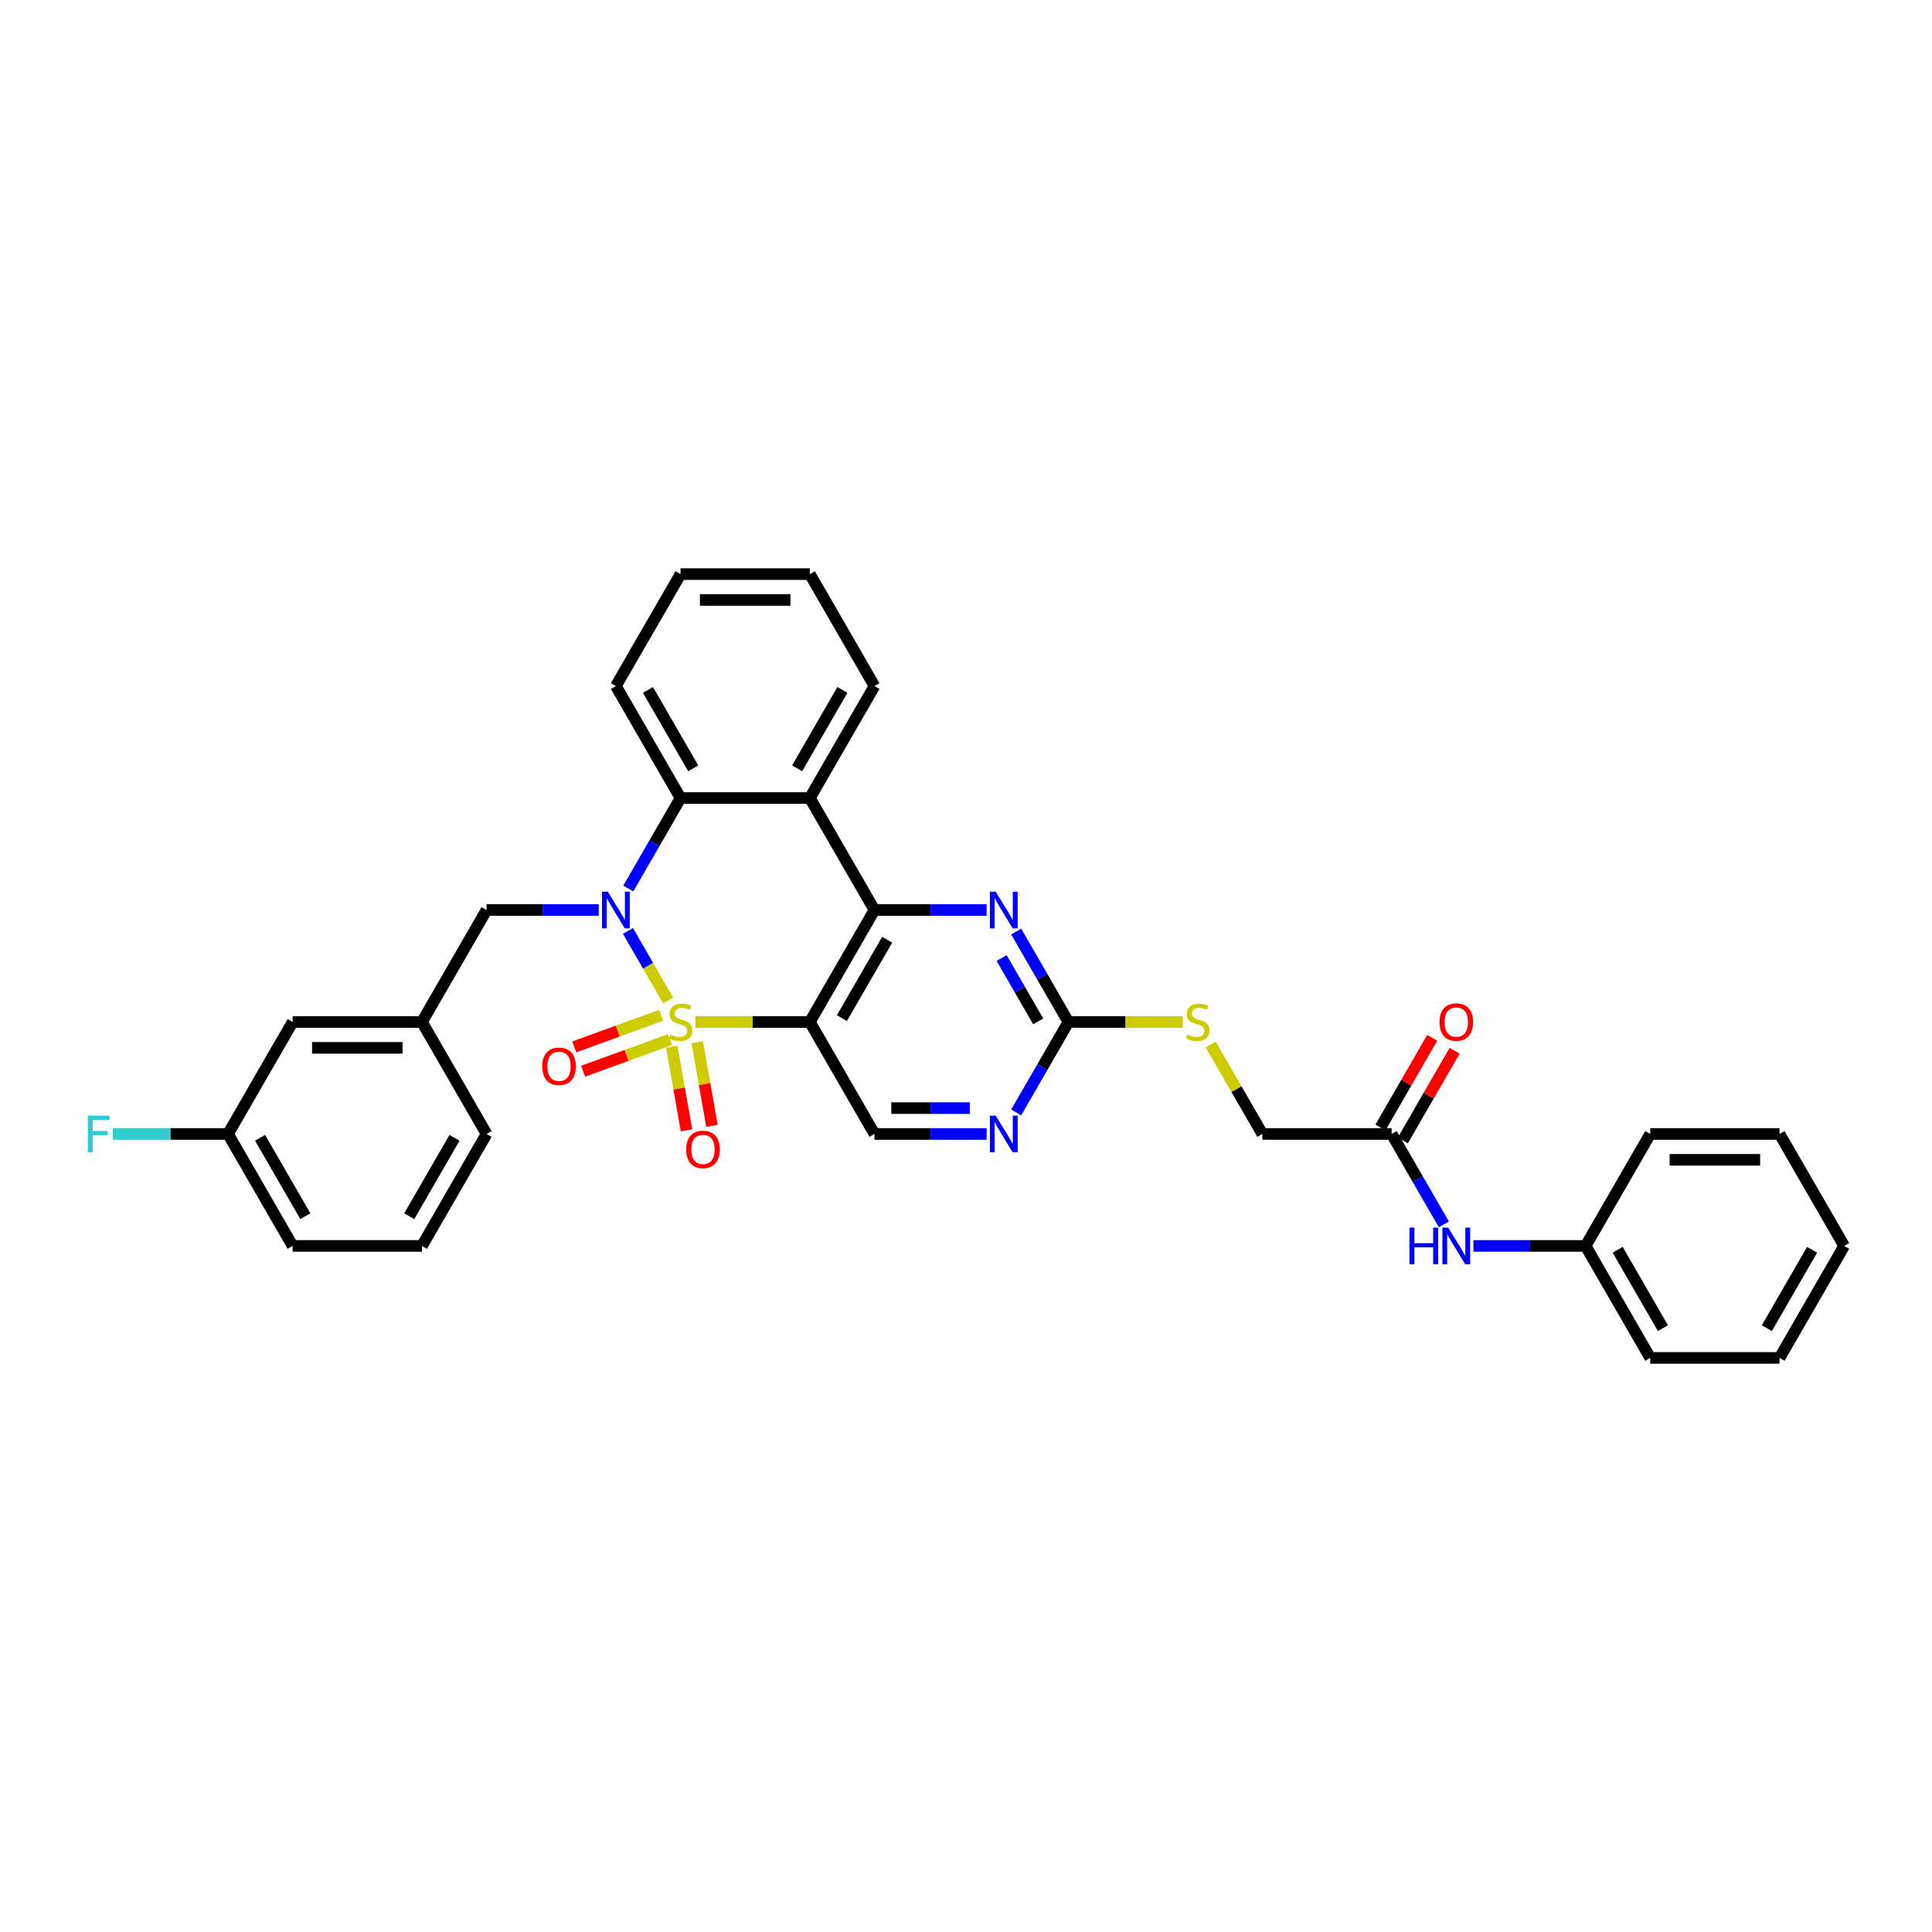<?xml version='1.0' encoding='iso-8859-1'?>
<svg version='1.1' baseProfile='full'
              xmlns='http://www.w3.org/2000/svg'
                      xmlns:rdkit='http://www.rdkit.org/xml'
                      xmlns:xlink='http://www.w3.org/1999/xlink'
                  xml:space='preserve'
width='1000px' height='1000px' viewBox='0 0 1000 1000'>
<!-- END OF HEADER -->
<rect style='opacity:1.0;fill:#FFFFFF;stroke:none' width='1000' height='1000' x='0' y='0'> </rect>
<path class='bond-0' d='M 345.82,517.856 L 335.426,499.853' style='fill:none;fill-rule:evenodd;stroke:#CCCC00;stroke-width:6px;stroke-linecap:butt;stroke-linejoin:miter;stroke-opacity:1' />
<path class='bond-0' d='M 335.426,499.853 L 325.032,481.85' style='fill:none;fill-rule:evenodd;stroke:#0000FF;stroke-width:6px;stroke-linecap:butt;stroke-linejoin:miter;stroke-opacity:1' />
<path class='bond-1' d='M 359.991,528.978 L 389.578,528.978' style='fill:none;fill-rule:evenodd;stroke:#CCCC00;stroke-width:6px;stroke-linecap:butt;stroke-linejoin:miter;stroke-opacity:1' />
<path class='bond-1' d='M 389.578,528.978 L 419.164,528.978' style='fill:none;fill-rule:evenodd;stroke:#000000;stroke-width:6px;stroke-linecap:butt;stroke-linejoin:miter;stroke-opacity:1' />
<path class='bond-8' d='M 347.702,541.772 L 351.52,563.428' style='fill:none;fill-rule:evenodd;stroke:#CCCC00;stroke-width:6px;stroke-linecap:butt;stroke-linejoin:miter;stroke-opacity:1' />
<path class='bond-8' d='M 351.52,563.428 L 355.339,585.085' style='fill:none;fill-rule:evenodd;stroke:#FF0000;stroke-width:6px;stroke-linecap:butt;stroke-linejoin:miter;stroke-opacity:1' />
<path class='bond-8' d='M 360.883,539.447 L 364.702,561.104' style='fill:none;fill-rule:evenodd;stroke:#CCCC00;stroke-width:6px;stroke-linecap:butt;stroke-linejoin:miter;stroke-opacity:1' />
<path class='bond-8' d='M 364.702,561.104 L 368.52,582.761' style='fill:none;fill-rule:evenodd;stroke:#FF0000;stroke-width:6px;stroke-linecap:butt;stroke-linejoin:miter;stroke-opacity:1' />
<path class='bond-9' d='M 342.203,525.51 L 319.718,533.694' style='fill:none;fill-rule:evenodd;stroke:#CCCC00;stroke-width:6px;stroke-linecap:butt;stroke-linejoin:miter;stroke-opacity:1' />
<path class='bond-9' d='M 319.718,533.694 L 297.233,541.878' style='fill:none;fill-rule:evenodd;stroke:#FF0000;stroke-width:6px;stroke-linecap:butt;stroke-linejoin:miter;stroke-opacity:1' />
<path class='bond-9' d='M 346.781,538.088 L 324.296,546.272' style='fill:none;fill-rule:evenodd;stroke:#CCCC00;stroke-width:6px;stroke-linecap:butt;stroke-linejoin:miter;stroke-opacity:1' />
<path class='bond-9' d='M 324.296,546.272 L 301.81,554.456' style='fill:none;fill-rule:evenodd;stroke:#FF0000;stroke-width:6px;stroke-linecap:butt;stroke-linejoin:miter;stroke-opacity:1' />
<path class='bond-4' d='M 325.217,459.872 L 338.729,436.469' style='fill:none;fill-rule:evenodd;stroke:#0000FF;stroke-width:6px;stroke-linecap:butt;stroke-linejoin:miter;stroke-opacity:1' />
<path class='bond-4' d='M 338.729,436.469 L 352.241,413.065' style='fill:none;fill-rule:evenodd;stroke:#000000;stroke-width:6px;stroke-linecap:butt;stroke-linejoin:miter;stroke-opacity:1' />
<path class='bond-11' d='M 309.92,471.022 L 280.888,471.022' style='fill:none;fill-rule:evenodd;stroke:#0000FF;stroke-width:6px;stroke-linecap:butt;stroke-linejoin:miter;stroke-opacity:1' />
<path class='bond-11' d='M 280.888,471.022 L 251.857,471.022' style='fill:none;fill-rule:evenodd;stroke:#000000;stroke-width:6px;stroke-linecap:butt;stroke-linejoin:miter;stroke-opacity:1' />
<path class='bond-2' d='M 419.164,528.978 L 452.625,471.022' style='fill:none;fill-rule:evenodd;stroke:#000000;stroke-width:6px;stroke-linecap:butt;stroke-linejoin:miter;stroke-opacity:1' />
<path class='bond-2' d='M 435.775,526.977 L 459.198,486.407' style='fill:none;fill-rule:evenodd;stroke:#000000;stroke-width:6px;stroke-linecap:butt;stroke-linejoin:miter;stroke-opacity:1' />
<path class='bond-7' d='M 419.164,528.978 L 452.625,586.935' style='fill:none;fill-rule:evenodd;stroke:#000000;stroke-width:6px;stroke-linecap:butt;stroke-linejoin:miter;stroke-opacity:1' />
<path class='bond-3' d='M 452.625,471.022 L 419.164,413.065' style='fill:none;fill-rule:evenodd;stroke:#000000;stroke-width:6px;stroke-linecap:butt;stroke-linejoin:miter;stroke-opacity:1' />
<path class='bond-5' d='M 452.625,471.022 L 481.656,471.022' style='fill:none;fill-rule:evenodd;stroke:#000000;stroke-width:6px;stroke-linecap:butt;stroke-linejoin:miter;stroke-opacity:1' />
<path class='bond-5' d='M 481.656,471.022 L 510.688,471.022' style='fill:none;fill-rule:evenodd;stroke:#0000FF;stroke-width:6px;stroke-linecap:butt;stroke-linejoin:miter;stroke-opacity:1' />
<path class='bond-21' d='M 419.164,413.065 L 452.625,355.108' style='fill:none;fill-rule:evenodd;stroke:#000000;stroke-width:6px;stroke-linecap:butt;stroke-linejoin:miter;stroke-opacity:1' />
<path class='bond-21' d='M 412.592,397.679 L 436.015,357.109' style='fill:none;fill-rule:evenodd;stroke:#000000;stroke-width:6px;stroke-linecap:butt;stroke-linejoin:miter;stroke-opacity:1' />
<path class='bond-34' d='M 419.164,413.065 L 352.241,413.065' style='fill:none;fill-rule:evenodd;stroke:#000000;stroke-width:6px;stroke-linecap:butt;stroke-linejoin:miter;stroke-opacity:1' />
<path class='bond-23' d='M 352.241,413.065 L 318.78,355.108' style='fill:none;fill-rule:evenodd;stroke:#000000;stroke-width:6px;stroke-linecap:butt;stroke-linejoin:miter;stroke-opacity:1' />
<path class='bond-23' d='M 358.814,397.679 L 335.391,357.109' style='fill:none;fill-rule:evenodd;stroke:#000000;stroke-width:6px;stroke-linecap:butt;stroke-linejoin:miter;stroke-opacity:1' />
<path class='bond-35' d='M 525.985,482.171 L 539.497,505.575' style='fill:none;fill-rule:evenodd;stroke:#0000FF;stroke-width:6px;stroke-linecap:butt;stroke-linejoin:miter;stroke-opacity:1' />
<path class='bond-35' d='M 539.497,505.575 L 553.009,528.978' style='fill:none;fill-rule:evenodd;stroke:#000000;stroke-width:6px;stroke-linecap:butt;stroke-linejoin:miter;stroke-opacity:1' />
<path class='bond-35' d='M 518.447,495.884 L 527.906,512.267' style='fill:none;fill-rule:evenodd;stroke:#0000FF;stroke-width:6px;stroke-linecap:butt;stroke-linejoin:miter;stroke-opacity:1' />
<path class='bond-35' d='M 527.906,512.267 L 537.364,528.65' style='fill:none;fill-rule:evenodd;stroke:#000000;stroke-width:6px;stroke-linecap:butt;stroke-linejoin:miter;stroke-opacity:1' />
<path class='bond-6' d='M 553.009,528.978 L 539.497,552.382' style='fill:none;fill-rule:evenodd;stroke:#000000;stroke-width:6px;stroke-linecap:butt;stroke-linejoin:miter;stroke-opacity:1' />
<path class='bond-6' d='M 539.497,552.382 L 525.985,575.786' style='fill:none;fill-rule:evenodd;stroke:#0000FF;stroke-width:6px;stroke-linecap:butt;stroke-linejoin:miter;stroke-opacity:1' />
<path class='bond-14' d='M 553.009,528.978 L 582.596,528.978' style='fill:none;fill-rule:evenodd;stroke:#000000;stroke-width:6px;stroke-linecap:butt;stroke-linejoin:miter;stroke-opacity:1' />
<path class='bond-14' d='M 582.596,528.978 L 612.182,528.978' style='fill:none;fill-rule:evenodd;stroke:#CCCC00;stroke-width:6px;stroke-linecap:butt;stroke-linejoin:miter;stroke-opacity:1' />
<path class='bond-10' d='M 452.625,586.935 L 481.656,586.935' style='fill:none;fill-rule:evenodd;stroke:#000000;stroke-width:6px;stroke-linecap:butt;stroke-linejoin:miter;stroke-opacity:1' />
<path class='bond-10' d='M 481.656,586.935 L 510.688,586.935' style='fill:none;fill-rule:evenodd;stroke:#0000FF;stroke-width:6px;stroke-linecap:butt;stroke-linejoin:miter;stroke-opacity:1' />
<path class='bond-10' d='M 461.335,573.551 L 481.656,573.551' style='fill:none;fill-rule:evenodd;stroke:#000000;stroke-width:6px;stroke-linecap:butt;stroke-linejoin:miter;stroke-opacity:1' />
<path class='bond-10' d='M 481.656,573.551 L 501.978,573.551' style='fill:none;fill-rule:evenodd;stroke:#0000FF;stroke-width:6px;stroke-linecap:butt;stroke-linejoin:miter;stroke-opacity:1' />
<path class='bond-15' d='M 251.857,471.022 L 218.396,528.978' style='fill:none;fill-rule:evenodd;stroke:#000000;stroke-width:6px;stroke-linecap:butt;stroke-linejoin:miter;stroke-opacity:1' />
<path class='bond-12' d='M 720.316,586.935 L 653.393,586.935' style='fill:none;fill-rule:evenodd;stroke:#000000;stroke-width:6px;stroke-linecap:butt;stroke-linejoin:miter;stroke-opacity:1' />
<path class='bond-13' d='M 720.316,586.935 L 733.828,610.339' style='fill:none;fill-rule:evenodd;stroke:#000000;stroke-width:6px;stroke-linecap:butt;stroke-linejoin:miter;stroke-opacity:1' />
<path class='bond-13' d='M 733.828,610.339 L 747.34,633.743' style='fill:none;fill-rule:evenodd;stroke:#0000FF;stroke-width:6px;stroke-linecap:butt;stroke-linejoin:miter;stroke-opacity:1' />
<path class='bond-16' d='M 726.112,590.281 L 739.508,567.078' style='fill:none;fill-rule:evenodd;stroke:#000000;stroke-width:6px;stroke-linecap:butt;stroke-linejoin:miter;stroke-opacity:1' />
<path class='bond-16' d='M 739.508,567.078 L 752.904,543.875' style='fill:none;fill-rule:evenodd;stroke:#FF0000;stroke-width:6px;stroke-linecap:butt;stroke-linejoin:miter;stroke-opacity:1' />
<path class='bond-16' d='M 714.52,583.589 L 727.917,560.386' style='fill:none;fill-rule:evenodd;stroke:#000000;stroke-width:6px;stroke-linecap:butt;stroke-linejoin:miter;stroke-opacity:1' />
<path class='bond-16' d='M 727.917,560.386 L 741.313,537.183' style='fill:none;fill-rule:evenodd;stroke:#FF0000;stroke-width:6px;stroke-linecap:butt;stroke-linejoin:miter;stroke-opacity:1' />
<path class='bond-19' d='M 762.638,644.892 L 791.669,644.892' style='fill:none;fill-rule:evenodd;stroke:#0000FF;stroke-width:6px;stroke-linecap:butt;stroke-linejoin:miter;stroke-opacity:1' />
<path class='bond-19' d='M 791.669,644.892 L 820.7,644.892' style='fill:none;fill-rule:evenodd;stroke:#000000;stroke-width:6px;stroke-linecap:butt;stroke-linejoin:miter;stroke-opacity:1' />
<path class='bond-17' d='M 626.647,540.61 L 640.02,563.772' style='fill:none;fill-rule:evenodd;stroke:#CCCC00;stroke-width:6px;stroke-linecap:butt;stroke-linejoin:miter;stroke-opacity:1' />
<path class='bond-17' d='M 640.02,563.772 L 653.393,586.935' style='fill:none;fill-rule:evenodd;stroke:#000000;stroke-width:6px;stroke-linecap:butt;stroke-linejoin:miter;stroke-opacity:1' />
<path class='bond-18' d='M 218.396,528.978 L 151.473,528.978' style='fill:none;fill-rule:evenodd;stroke:#000000;stroke-width:6px;stroke-linecap:butt;stroke-linejoin:miter;stroke-opacity:1' />
<path class='bond-18' d='M 208.358,542.363 L 161.512,542.363' style='fill:none;fill-rule:evenodd;stroke:#000000;stroke-width:6px;stroke-linecap:butt;stroke-linejoin:miter;stroke-opacity:1' />
<path class='bond-25' d='M 218.396,528.978 L 251.857,586.935' style='fill:none;fill-rule:evenodd;stroke:#000000;stroke-width:6px;stroke-linecap:butt;stroke-linejoin:miter;stroke-opacity:1' />
<path class='bond-20' d='M 151.473,528.978 L 118.012,586.935' style='fill:none;fill-rule:evenodd;stroke:#000000;stroke-width:6px;stroke-linecap:butt;stroke-linejoin:miter;stroke-opacity:1' />
<path class='bond-27' d='M 820.7,644.892 L 854.161,702.849' style='fill:none;fill-rule:evenodd;stroke:#000000;stroke-width:6px;stroke-linecap:butt;stroke-linejoin:miter;stroke-opacity:1' />
<path class='bond-27' d='M 837.311,646.893 L 860.734,687.463' style='fill:none;fill-rule:evenodd;stroke:#000000;stroke-width:6px;stroke-linecap:butt;stroke-linejoin:miter;stroke-opacity:1' />
<path class='bond-28' d='M 820.7,644.892 L 854.161,586.935' style='fill:none;fill-rule:evenodd;stroke:#000000;stroke-width:6px;stroke-linecap:butt;stroke-linejoin:miter;stroke-opacity:1' />
<path class='bond-22' d='M 118.012,586.935 L 88.205,586.935' style='fill:none;fill-rule:evenodd;stroke:#000000;stroke-width:6px;stroke-linecap:butt;stroke-linejoin:miter;stroke-opacity:1' />
<path class='bond-22' d='M 88.205,586.935 L 58.397,586.935' style='fill:none;fill-rule:evenodd;stroke:#33CCCC;stroke-width:6px;stroke-linecap:butt;stroke-linejoin:miter;stroke-opacity:1' />
<path class='bond-37' d='M 118.012,586.935 L 151.473,644.892' style='fill:none;fill-rule:evenodd;stroke:#000000;stroke-width:6px;stroke-linecap:butt;stroke-linejoin:miter;stroke-opacity:1' />
<path class='bond-37' d='M 134.623,588.936 L 158.046,629.506' style='fill:none;fill-rule:evenodd;stroke:#000000;stroke-width:6px;stroke-linecap:butt;stroke-linejoin:miter;stroke-opacity:1' />
<path class='bond-29' d='M 452.625,355.108 L 419.164,297.151' style='fill:none;fill-rule:evenodd;stroke:#000000;stroke-width:6px;stroke-linecap:butt;stroke-linejoin:miter;stroke-opacity:1' />
<path class='bond-30' d='M 318.78,355.108 L 352.241,297.151' style='fill:none;fill-rule:evenodd;stroke:#000000;stroke-width:6px;stroke-linecap:butt;stroke-linejoin:miter;stroke-opacity:1' />
<path class='bond-24' d='M 218.396,644.892 L 251.857,586.935' style='fill:none;fill-rule:evenodd;stroke:#000000;stroke-width:6px;stroke-linecap:butt;stroke-linejoin:miter;stroke-opacity:1' />
<path class='bond-24' d='M 211.824,629.506 L 235.247,588.936' style='fill:none;fill-rule:evenodd;stroke:#000000;stroke-width:6px;stroke-linecap:butt;stroke-linejoin:miter;stroke-opacity:1' />
<path class='bond-26' d='M 218.396,644.892 L 151.473,644.892' style='fill:none;fill-rule:evenodd;stroke:#000000;stroke-width:6px;stroke-linecap:butt;stroke-linejoin:miter;stroke-opacity:1' />
<path class='bond-32' d='M 854.161,702.849 L 921.084,702.849' style='fill:none;fill-rule:evenodd;stroke:#000000;stroke-width:6px;stroke-linecap:butt;stroke-linejoin:miter;stroke-opacity:1' />
<path class='bond-31' d='M 854.161,586.935 L 921.084,586.935' style='fill:none;fill-rule:evenodd;stroke:#000000;stroke-width:6px;stroke-linecap:butt;stroke-linejoin:miter;stroke-opacity:1' />
<path class='bond-31' d='M 864.2,600.32 L 911.046,600.32' style='fill:none;fill-rule:evenodd;stroke:#000000;stroke-width:6px;stroke-linecap:butt;stroke-linejoin:miter;stroke-opacity:1' />
<path class='bond-36' d='M 419.164,297.151 L 352.241,297.151' style='fill:none;fill-rule:evenodd;stroke:#000000;stroke-width:6px;stroke-linecap:butt;stroke-linejoin:miter;stroke-opacity:1' />
<path class='bond-36' d='M 409.126,310.536 L 362.28,310.536' style='fill:none;fill-rule:evenodd;stroke:#000000;stroke-width:6px;stroke-linecap:butt;stroke-linejoin:miter;stroke-opacity:1' />
<path class='bond-33' d='M 921.084,586.935 L 954.545,644.892' style='fill:none;fill-rule:evenodd;stroke:#000000;stroke-width:6px;stroke-linecap:butt;stroke-linejoin:miter;stroke-opacity:1' />
<path class='bond-38' d='M 921.084,702.849 L 954.545,644.892' style='fill:none;fill-rule:evenodd;stroke:#000000;stroke-width:6px;stroke-linecap:butt;stroke-linejoin:miter;stroke-opacity:1' />
<path class='bond-38' d='M 914.512,687.463 L 937.935,646.893' style='fill:none;fill-rule:evenodd;stroke:#000000;stroke-width:6px;stroke-linecap:butt;stroke-linejoin:miter;stroke-opacity:1' />
<path  class='atom-0' d='M 346.888 535.483
Q 347.102 535.564, 347.985 535.938
Q 348.869 536.313, 349.832 536.554
Q 350.823 536.768, 351.786 536.768
Q 353.58 536.768, 354.624 535.912
Q 355.668 535.028, 355.668 533.502
Q 355.668 532.458, 355.133 531.816
Q 354.624 531.173, 353.821 530.825
Q 353.018 530.477, 351.679 530.076
Q 349.993 529.567, 348.976 529.085
Q 347.985 528.604, 347.262 527.586
Q 346.566 526.569, 346.566 524.856
Q 346.566 522.473, 348.173 521.001
Q 349.805 519.529, 353.018 519.529
Q 355.213 519.529, 357.702 520.573
L 357.087 522.634
Q 354.811 521.697, 353.098 521.697
Q 351.251 521.697, 350.234 522.473
Q 349.217 523.223, 349.243 524.535
Q 349.243 525.552, 349.752 526.168
Q 350.287 526.783, 351.037 527.131
Q 351.813 527.479, 353.098 527.881
Q 354.811 528.416, 355.828 528.952
Q 356.846 529.487, 357.568 530.585
Q 358.318 531.655, 358.318 533.502
Q 358.318 536.126, 356.551 537.544
Q 354.811 538.936, 351.893 538.936
Q 350.207 538.936, 348.922 538.562
Q 347.664 538.214, 346.165 537.598
L 346.888 535.483
' fill='#CCCC00'/>
<path  class='atom-1' d='M 314.591 461.545
L 320.801 471.584
Q 321.417 472.574, 322.407 474.368
Q 323.398 476.161, 323.451 476.268
L 323.451 461.545
L 325.968 461.545
L 325.968 480.498
L 323.371 480.498
L 316.706 469.523
Q 315.929 468.238, 315.099 466.765
Q 314.296 465.293, 314.055 464.838
L 314.055 480.498
L 311.593 480.498
L 311.593 461.545
L 314.591 461.545
' fill='#0000FF'/>
<path  class='atom-6' d='M 515.359 461.545
L 521.569 471.584
Q 522.185 472.574, 523.175 474.368
Q 524.166 476.161, 524.219 476.268
L 524.219 461.545
L 526.736 461.545
L 526.736 480.498
L 524.139 480.498
L 517.474 469.523
Q 516.697 468.238, 515.867 466.765
Q 515.064 465.293, 514.823 464.838
L 514.823 480.498
L 512.361 480.498
L 512.361 461.545
L 515.359 461.545
' fill='#0000FF'/>
<path  class='atom-9' d='M 355.162 594.938
Q 355.162 590.387, 357.411 587.844
Q 359.66 585.301, 363.862 585.301
Q 368.065 585.301, 370.314 587.844
Q 372.562 590.387, 372.562 594.938
Q 372.562 599.542, 370.287 602.166
Q 368.012 604.762, 363.862 604.762
Q 359.686 604.762, 357.411 602.166
Q 355.162 599.569, 355.162 594.938
M 363.862 602.621
Q 366.753 602.621, 368.306 600.693
Q 369.885 598.739, 369.885 594.938
Q 369.885 591.217, 368.306 589.343
Q 366.753 587.443, 363.862 587.443
Q 360.971 587.443, 359.392 589.316
Q 357.839 591.19, 357.839 594.938
Q 357.839 598.766, 359.392 600.693
Q 360.971 602.621, 363.862 602.621
' fill='#FF0000'/>
<path  class='atom-10' d='M 280.655 551.921
Q 280.655 547.37, 282.903 544.827
Q 285.152 542.284, 289.355 542.284
Q 293.557 542.284, 295.806 544.827
Q 298.055 547.37, 298.055 551.921
Q 298.055 556.525, 295.779 559.148
Q 293.504 561.745, 289.355 561.745
Q 285.179 561.745, 282.903 559.148
Q 280.655 556.552, 280.655 551.921
M 289.355 559.604
Q 292.246 559.604, 293.798 557.676
Q 295.378 555.722, 295.378 551.921
Q 295.378 548.2, 293.798 546.326
Q 292.246 544.425, 289.355 544.425
Q 286.464 544.425, 284.884 546.299
Q 283.332 548.173, 283.332 551.921
Q 283.332 555.749, 284.884 557.676
Q 286.464 559.604, 289.355 559.604
' fill='#FF0000'/>
<path  class='atom-11' d='M 515.359 577.459
L 521.569 587.497
Q 522.185 588.488, 523.175 590.281
Q 524.166 592.075, 524.219 592.182
L 524.219 577.459
L 526.736 577.459
L 526.736 596.411
L 524.139 596.411
L 517.474 585.436
Q 516.697 584.151, 515.867 582.679
Q 515.064 581.207, 514.823 580.751
L 514.823 596.411
L 512.361 596.411
L 512.361 577.459
L 515.359 577.459
' fill='#0000FF'/>
<path  class='atom-14' d='M 729.538 635.416
L 732.108 635.416
L 732.108 643.473
L 741.798 643.473
L 741.798 635.416
L 744.368 635.416
L 744.368 654.368
L 741.798 654.368
L 741.798 645.615
L 732.108 645.615
L 732.108 654.368
L 729.538 654.368
L 729.538 635.416
' fill='#0000FF'/>
<path  class='atom-14' d='M 749.588 635.416
L 755.799 645.454
Q 756.414 646.444, 757.405 648.238
Q 758.395 650.031, 758.449 650.139
L 758.449 635.416
L 760.965 635.416
L 760.965 654.368
L 758.368 654.368
L 751.703 643.393
Q 750.927 642.108, 750.097 640.636
Q 749.294 639.163, 749.053 638.708
L 749.053 654.368
L 746.59 654.368
L 746.59 635.416
L 749.588 635.416
' fill='#0000FF'/>
<path  class='atom-15' d='M 614.578 535.483
Q 614.792 535.564, 615.676 535.938
Q 616.559 536.313, 617.523 536.554
Q 618.513 536.768, 619.477 536.768
Q 621.271 536.768, 622.315 535.912
Q 623.359 535.028, 623.359 533.502
Q 623.359 532.458, 622.823 531.816
Q 622.315 531.173, 621.511 530.825
Q 620.708 530.477, 619.37 530.076
Q 617.684 529.567, 616.666 529.085
Q 615.676 528.604, 614.953 527.586
Q 614.257 526.569, 614.257 524.856
Q 614.257 522.473, 615.863 521.001
Q 617.496 519.529, 620.708 519.529
Q 622.903 519.529, 625.393 520.573
L 624.777 522.634
Q 622.502 521.697, 620.789 521.697
Q 618.942 521.697, 617.924 522.473
Q 616.907 523.223, 616.934 524.535
Q 616.934 525.552, 617.443 526.168
Q 617.978 526.783, 618.728 527.131
Q 619.504 527.479, 620.789 527.881
Q 622.502 528.416, 623.519 528.952
Q 624.536 529.487, 625.259 530.585
Q 626.009 531.655, 626.009 533.502
Q 626.009 536.126, 624.242 537.544
Q 622.502 538.936, 619.584 538.936
Q 617.898 538.936, 616.613 538.562
Q 615.355 538.214, 613.856 537.598
L 614.578 535.483
' fill='#CCCC00'/>
<path  class='atom-17' d='M 745.078 529.032
Q 745.078 524.481, 747.326 521.938
Q 749.575 519.395, 753.777 519.395
Q 757.98 519.395, 760.229 521.938
Q 762.477 524.481, 762.477 529.032
Q 762.477 533.636, 760.202 536.26
Q 757.927 538.856, 753.777 538.856
Q 749.601 538.856, 747.326 536.26
Q 745.078 533.663, 745.078 529.032
M 753.777 536.715
Q 756.669 536.715, 758.221 534.787
Q 759.8 532.833, 759.8 529.032
Q 759.8 525.311, 758.221 523.437
Q 756.669 521.537, 753.777 521.537
Q 750.886 521.537, 749.307 523.41
Q 747.754 525.284, 747.754 529.032
Q 747.754 532.86, 749.307 534.787
Q 750.886 536.715, 753.777 536.715
' fill='#FF0000'/>
<path  class='atom-23' d='M 45.455 577.459
L 56.724 577.459
L 56.724 579.627
L 47.998 579.627
L 47.998 585.382
L 55.761 585.382
L 55.761 587.578
L 47.998 587.578
L 47.998 596.411
L 45.455 596.411
L 45.455 577.459
' fill='#33CCCC'/>
</svg>
